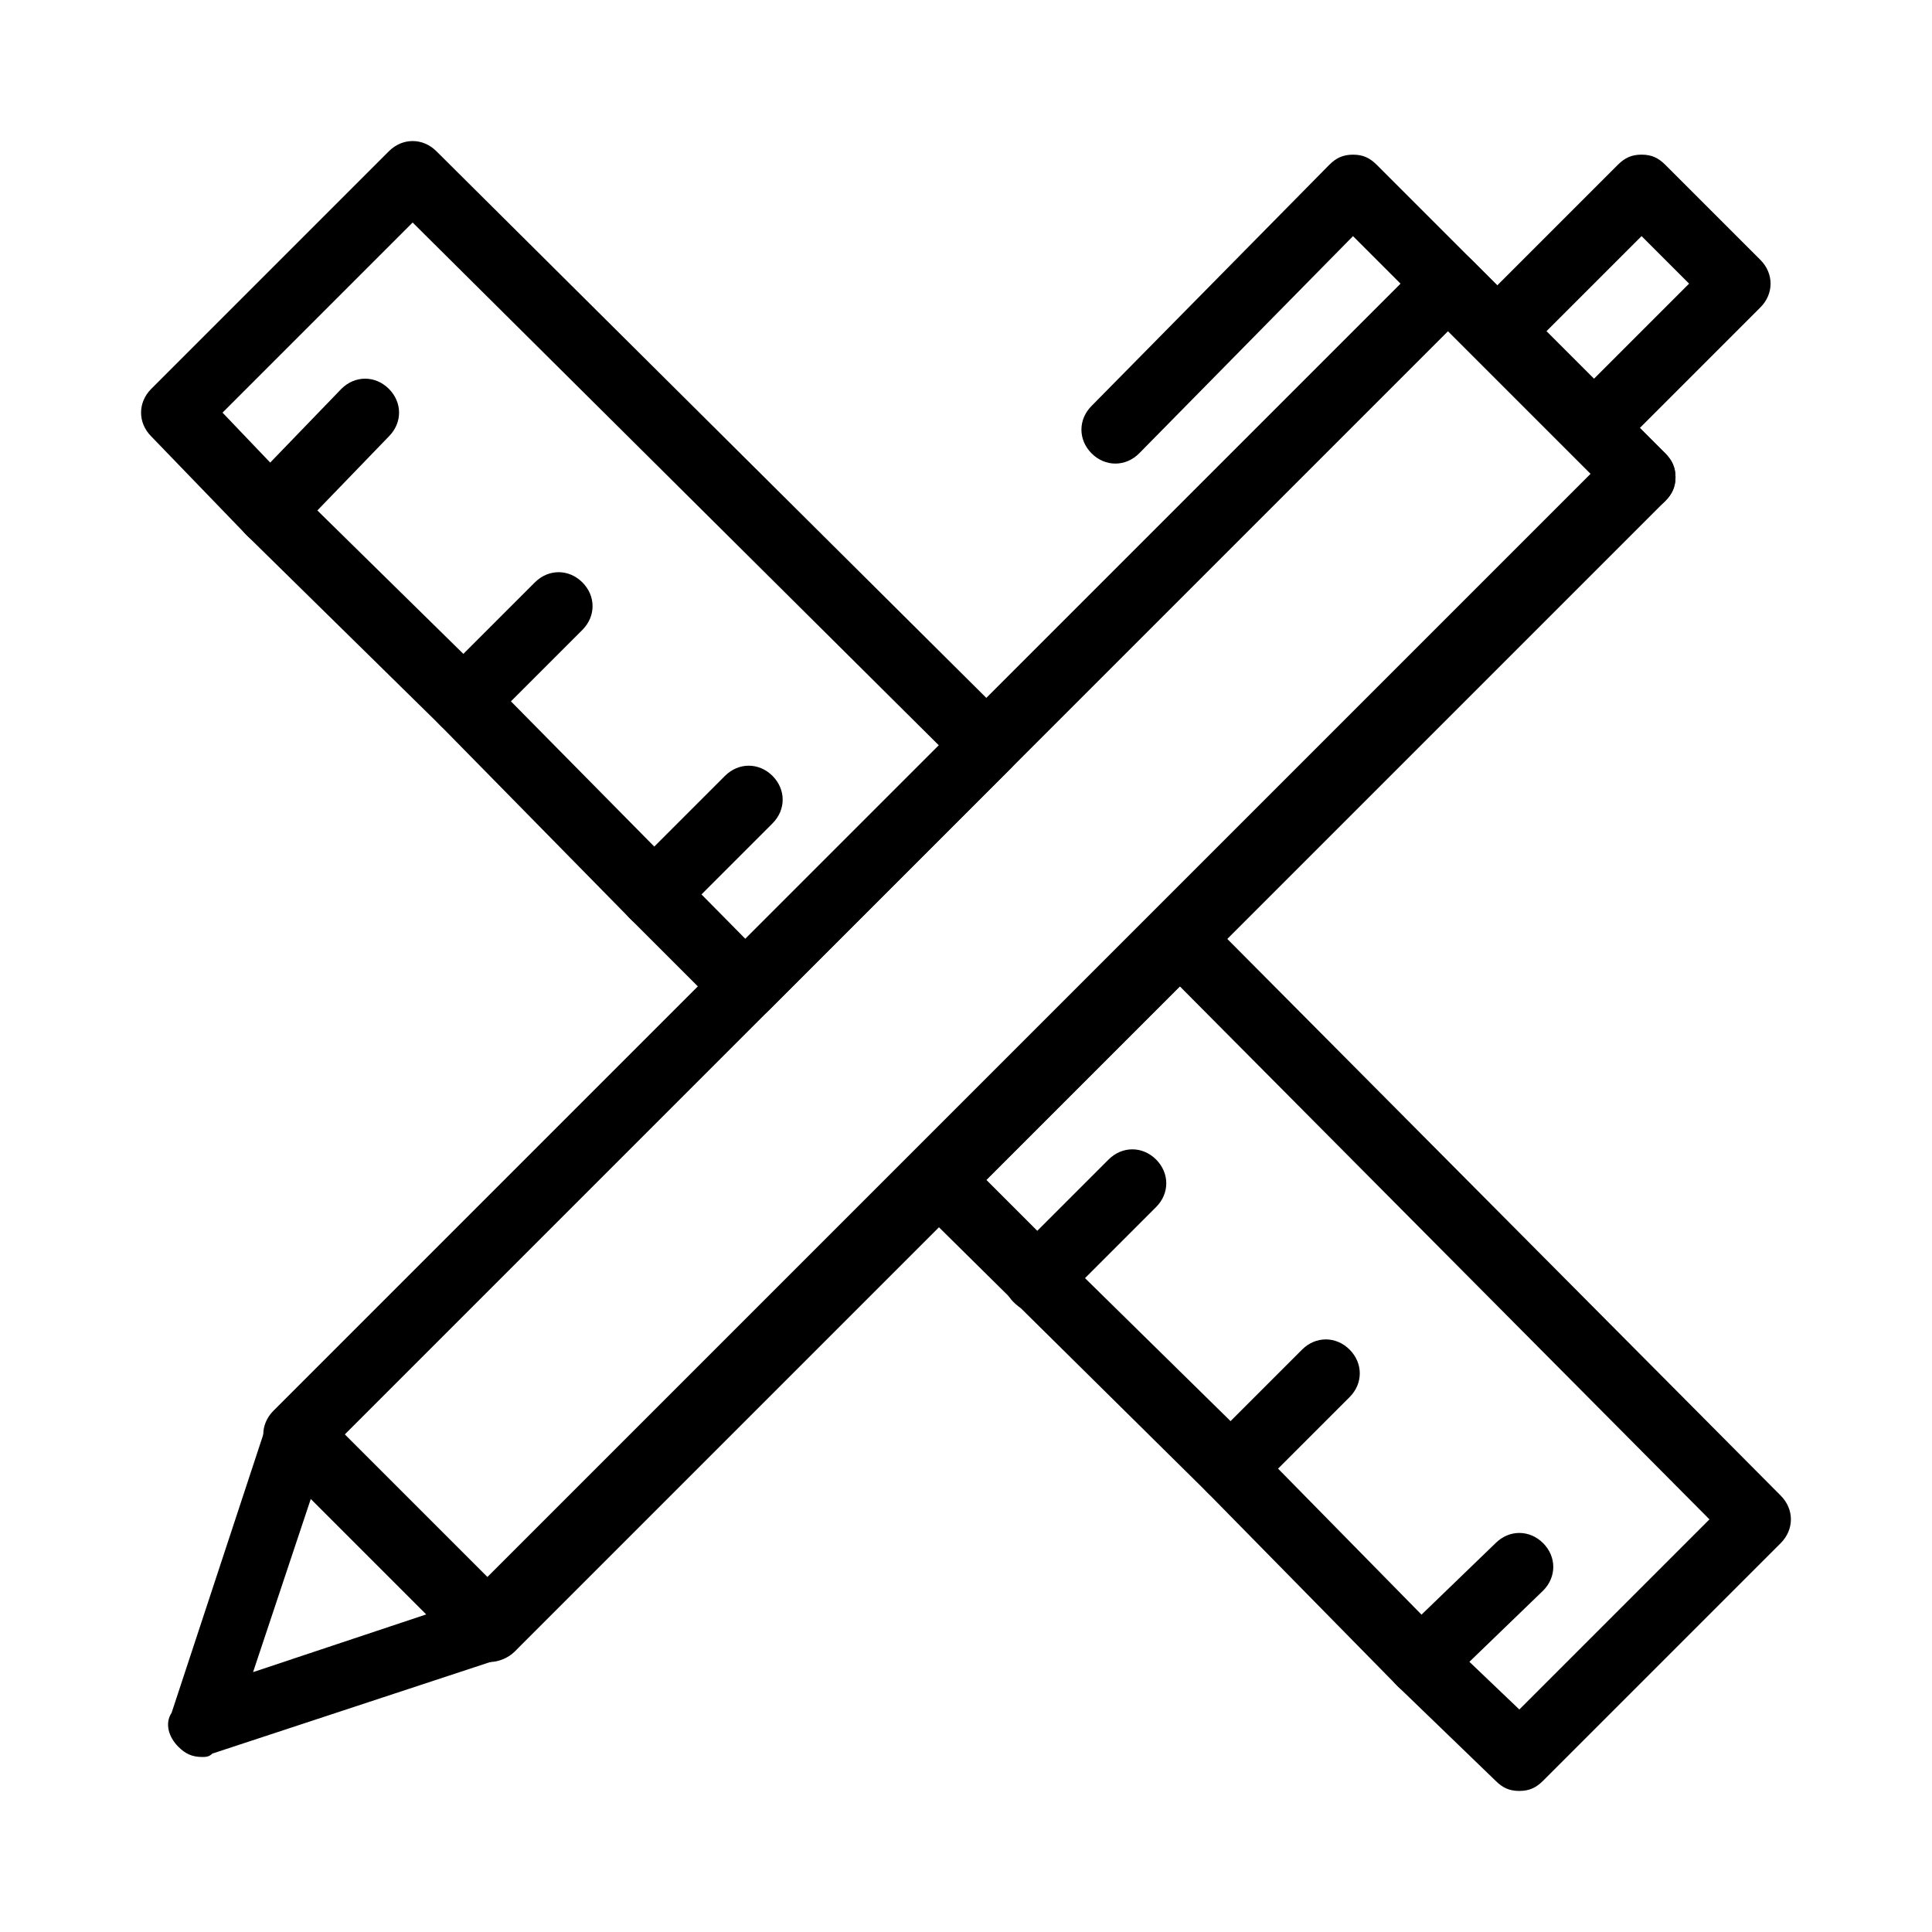 <?xml version="1.0" encoding="UTF-8"?>
<!-- Uploaded to: SVG Repo, www.svgrepo.com, Generator: SVG Repo Mixer Tools -->
<svg fill="#000000" width="800px" height="800px" version="1.1" viewBox="144 144 512 512" xmlns="http://www.w3.org/2000/svg">
 <g>
  <path d="m274.05 584.43c-2.699 0-4.5-0.898-6.297-2.699l-51.281-51.281c-3.598-3.598-3.598-8.996 0-12.594l304.98-304.98c3.598-3.598 8.996-3.598 12.594 0l51.281 51.281c1.801 1.801 2.699 3.598 2.699 6.297s-0.898 4.5-2.699 6.297l-304.98 304.98c-1.801 1.797-4.5 2.699-6.297 2.699zm-38.688-60.277 37.785 37.785 292.39-292.39-37.785-37.785z"/>
  <path d="m197.57 609.62c-2.699 0-4.5-0.898-6.297-2.699-2.699-2.699-3.598-6.297-1.801-8.996l25.191-76.473c0.898-2.699 3.598-5.398 6.297-6.297 2.699-0.898 6.297 0 8.098 2.699l51.281 51.281c1.801 1.801 2.699 5.398 2.699 8.098-0.898 2.699-2.699 5.398-6.297 6.297l-76.473 25.191c-0.898 0.898-1.797 0.898-2.699 0.898zm28.789-68.375-15.293 45.883 45.883-15.293z"/>
  <path d="m566.44 265.95c-2.699 0-4.5-0.898-6.297-2.699l-25.191-25.191c-3.598-3.598-3.598-8.996 0-12.594l37.785-37.785c1.801-1.801 3.598-2.699 6.297-2.699s4.5 0.898 6.297 2.699l25.191 25.191c3.598 3.598 3.598 8.996 0 12.594l-37.785 37.785c-1.801 1.801-3.602 2.699-6.297 2.699zm-12.598-34.188 12.594 12.594 25.191-25.191-12.594-12.594z"/>
  <path d="m579.03 279.45c-2.699 0-4.5-0.898-6.297-2.699l-70.172-70.172-56.68 57.578c-3.598 3.598-8.996 3.598-12.594 0-3.598-3.598-3.598-8.996 0-12.594l62.977-63.875c1.801-1.801 3.598-2.699 6.297-2.699s4.5 0.898 6.297 2.699l76.473 76.473c3.598 3.598 3.598 8.996 0 12.594-1.805 1.793-3.602 2.695-6.301 2.695z"/>
  <path d="m341.52 414.39c-2.699 0-4.5-0.898-6.297-2.699l-24.289-24.289-50.383-51.281-51.281-50.383-25.188-26.09c-3.598-3.598-3.598-8.996 0-12.594l62.977-62.977c3.598-3.598 8.996-3.598 12.594 0l152.04 151.14c1.801 1.801 2.699 3.598 2.699 6.297 0 2.699-0.898 4.5-2.699 6.297l-63.875 63.875c-1.801 1.797-3.602 2.699-6.301 2.699zm-138.55-161.04 18.895 19.793 51.281 50.383 68.375 69.273 51.281-51.281-139.45-138.55z"/>
  <path d="m546.64 618.62c-2.699 0-4.5-0.898-6.297-2.699l-26.09-25.191-50.383-51.281-77.371-76.469c-3.598-3.598-3.598-8.996 0-12.594l63.875-63.875c1.801-1.801 4.5-2.699 6.297-2.699 2.699 0 4.5 0.898 6.297 2.699l152.94 153.84c3.598 3.598 3.598 8.996 0 12.594l-62.977 62.977c-1.797 1.793-3.594 2.695-6.293 2.695zm-141.25-161.94 19.793 19.793 51.281 50.383 50.383 51.281 19.793 18.895 50.383-50.383-140.35-141.25z"/>
  <path d="m215.57 288.44c-2.699 0-4.5-0.898-6.297-2.699-3.598-3.598-3.598-8.996 0-12.594l25.191-26.094c3.598-3.598 8.996-3.598 12.594 0 3.598 3.598 3.598 8.996 0 12.594l-25.191 26.09c-1.797 1.805-3.598 2.703-6.297 2.703z"/>
  <path d="m266.85 338.82c-2.699 0-4.5-0.898-6.297-2.699-3.598-3.598-3.598-8.996 0-12.594l25.191-25.191c3.598-3.598 8.996-3.598 12.594 0 3.598 3.598 3.598 8.996 0 12.594l-25.191 25.191c-1.797 1.801-3.598 2.699-6.297 2.699z"/>
  <path d="m317.23 390.1c-2.699 0-4.5-0.898-6.297-2.699-3.598-3.598-3.598-8.996 0-12.594l25.191-25.191c3.598-3.598 8.996-3.598 12.594 0 3.598 3.598 3.598 8.996 0 12.594l-25.191 25.191c-1.801 1.801-3.598 2.699-6.297 2.699z"/>
  <path d="m418.89 491.77c-2.699 0-4.5-0.898-6.297-2.699-3.598-3.598-3.598-8.996 0-12.594l25.191-25.191c3.598-3.598 8.996-3.598 12.594 0s3.598 8.996 0 12.594l-25.191 25.191c-1.797 1.797-3.598 2.699-6.297 2.699z"/>
  <path d="m470.17 542.14c-2.699 0-4.5-0.898-6.297-2.699-3.598-3.598-3.598-8.996 0-12.594l25.191-25.191c3.598-3.598 8.996-3.598 12.594 0s3.598 8.996 0 12.594l-25.191 25.191c-1.797 1.801-3.598 2.699-6.297 2.699z"/>
  <path d="m520.55 593.43c-2.699 0-4.5-0.898-6.297-2.699-3.598-3.598-3.598-8.996 0-12.594l26.09-25.191c3.598-3.598 8.996-3.598 12.594 0s3.598 8.996 0 12.594l-26.09 25.191c-1.801 1.801-3.602 2.699-6.297 2.699z"/>
 </g>
</svg>